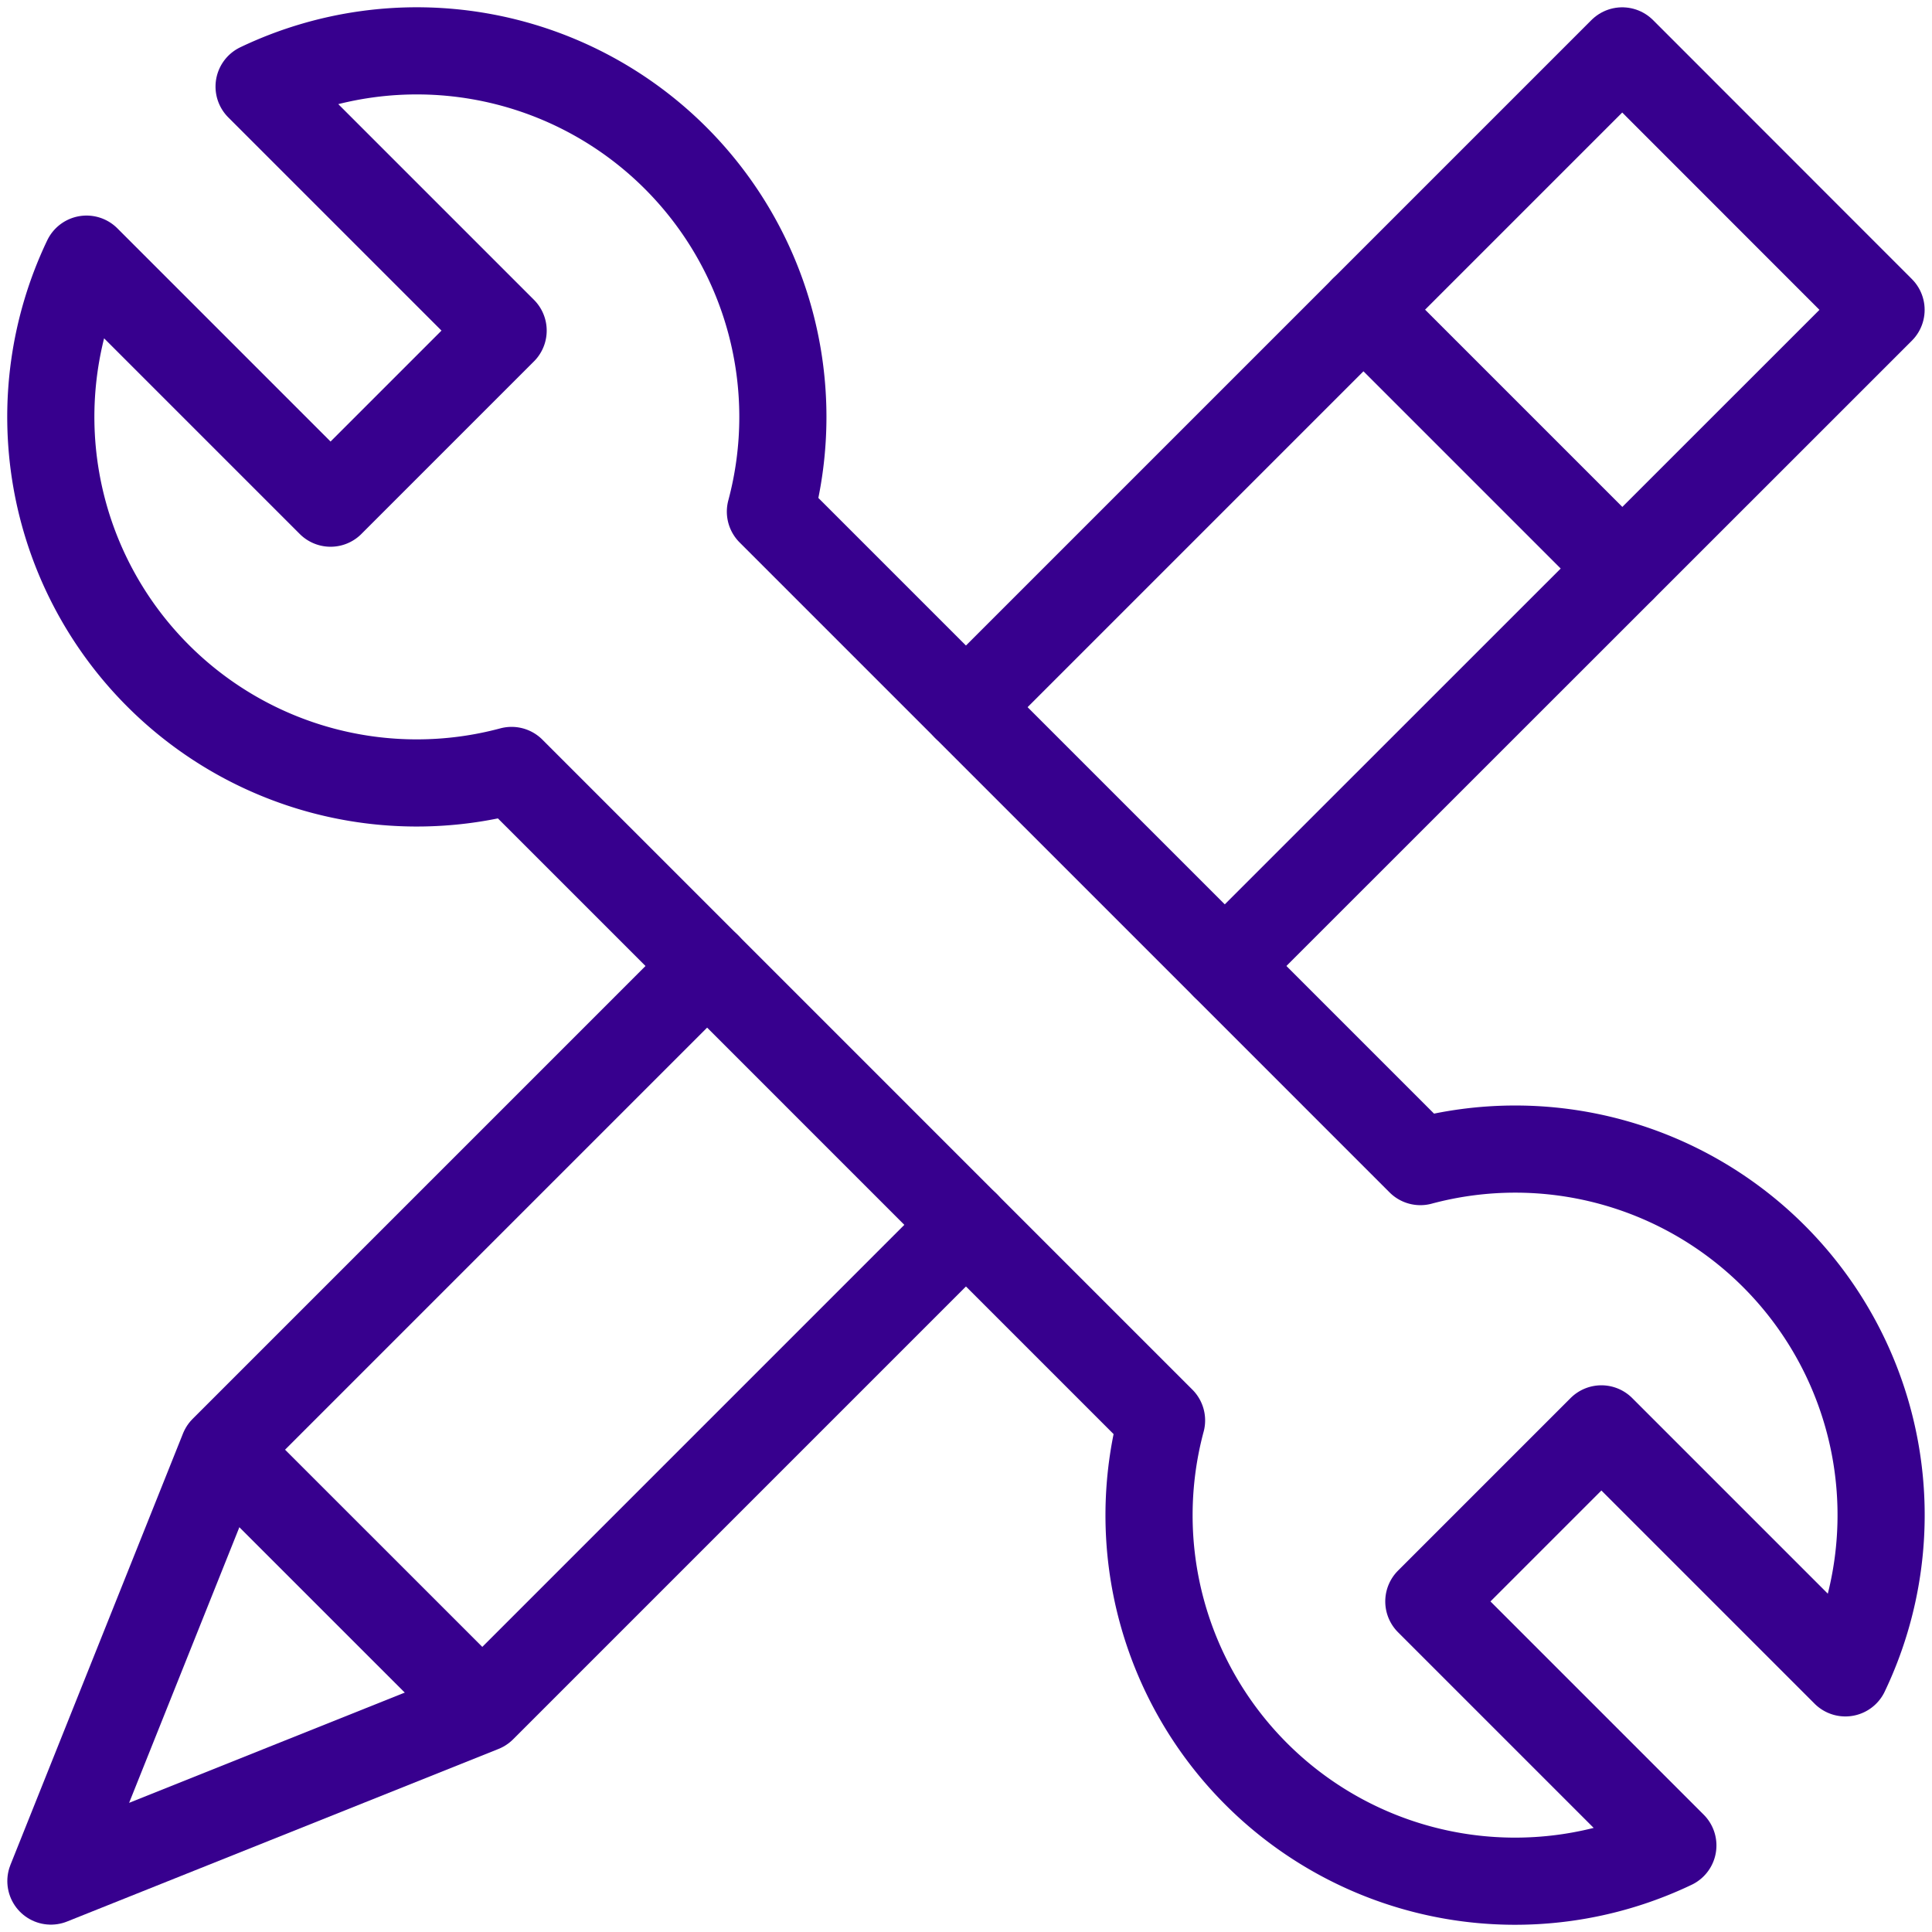 <svg xmlns="http://www.w3.org/2000/svg" width="44.337" height="44.337" viewBox="0 0 44.337 44.337">
  <g id="Group_6535" data-name="Group 6535" transform="translate(1.168 1.168)">
    <g id="g2005" transform="translate(0 21)">
      <path id="path2007" d="M-300.331-84.948l-11.1,11.1-9.9,3.96,3.96-9.9,11.1-11.1" transform="translate(321.331 90.888)" fill="none" stroke="#37008e" stroke-linecap="round" stroke-linejoin="round" stroke-width="2"/>
    </g>
    <g id="g2009" transform="translate(21)">
      <path id="path2011" d="M0-215.383l15.06-15.06L21-224.5,5.94-209.444" transform="translate(0 230.443)" fill="none" stroke="#37008e" stroke-linecap="round" stroke-linejoin="round" stroke-width="2"/>
    </g>
    <path id="path2015" d="M-84.948-84.946l-5.94-5.94" transform="translate(121.009 96.824)" fill="none" stroke="#37008e" stroke-linecap="round" stroke-linejoin="round" stroke-width="2"/>
    <path id="path2019" d="M0,0,5.346,5.345" transform="translate(4.257 32.398)" fill="none" stroke="#37008e" stroke-linecap="round" stroke-linejoin="round" stroke-width="2"/>
    <g id="g2029">
      <path id="path2031" d="M-588.954-532.327a8.4,8.4,0,0,0-1.64-9.56,8.394,8.394,0,0,0-8.113-2.173l-14.916-14.916a8.4,8.4,0,0,0-2.174-8.113,8.4,8.4,0,0,0-9.56-1.641l5.6,5.6-3.96,3.96-5.6-5.6a8.4,8.4,0,0,0,1.641,9.56,8.394,8.394,0,0,0,8.113,2.174l14.916,14.916a8.394,8.394,0,0,0,2.173,8.113,8.4,8.4,0,0,0,9.561,1.641l-5.6-5.6,3.96-3.96Z" transform="translate(630.135 569.549)" fill="none" stroke="#37008e" stroke-linecap="round" stroke-linejoin="round" stroke-width="2"/>
    </g>
  </g>
</svg>
